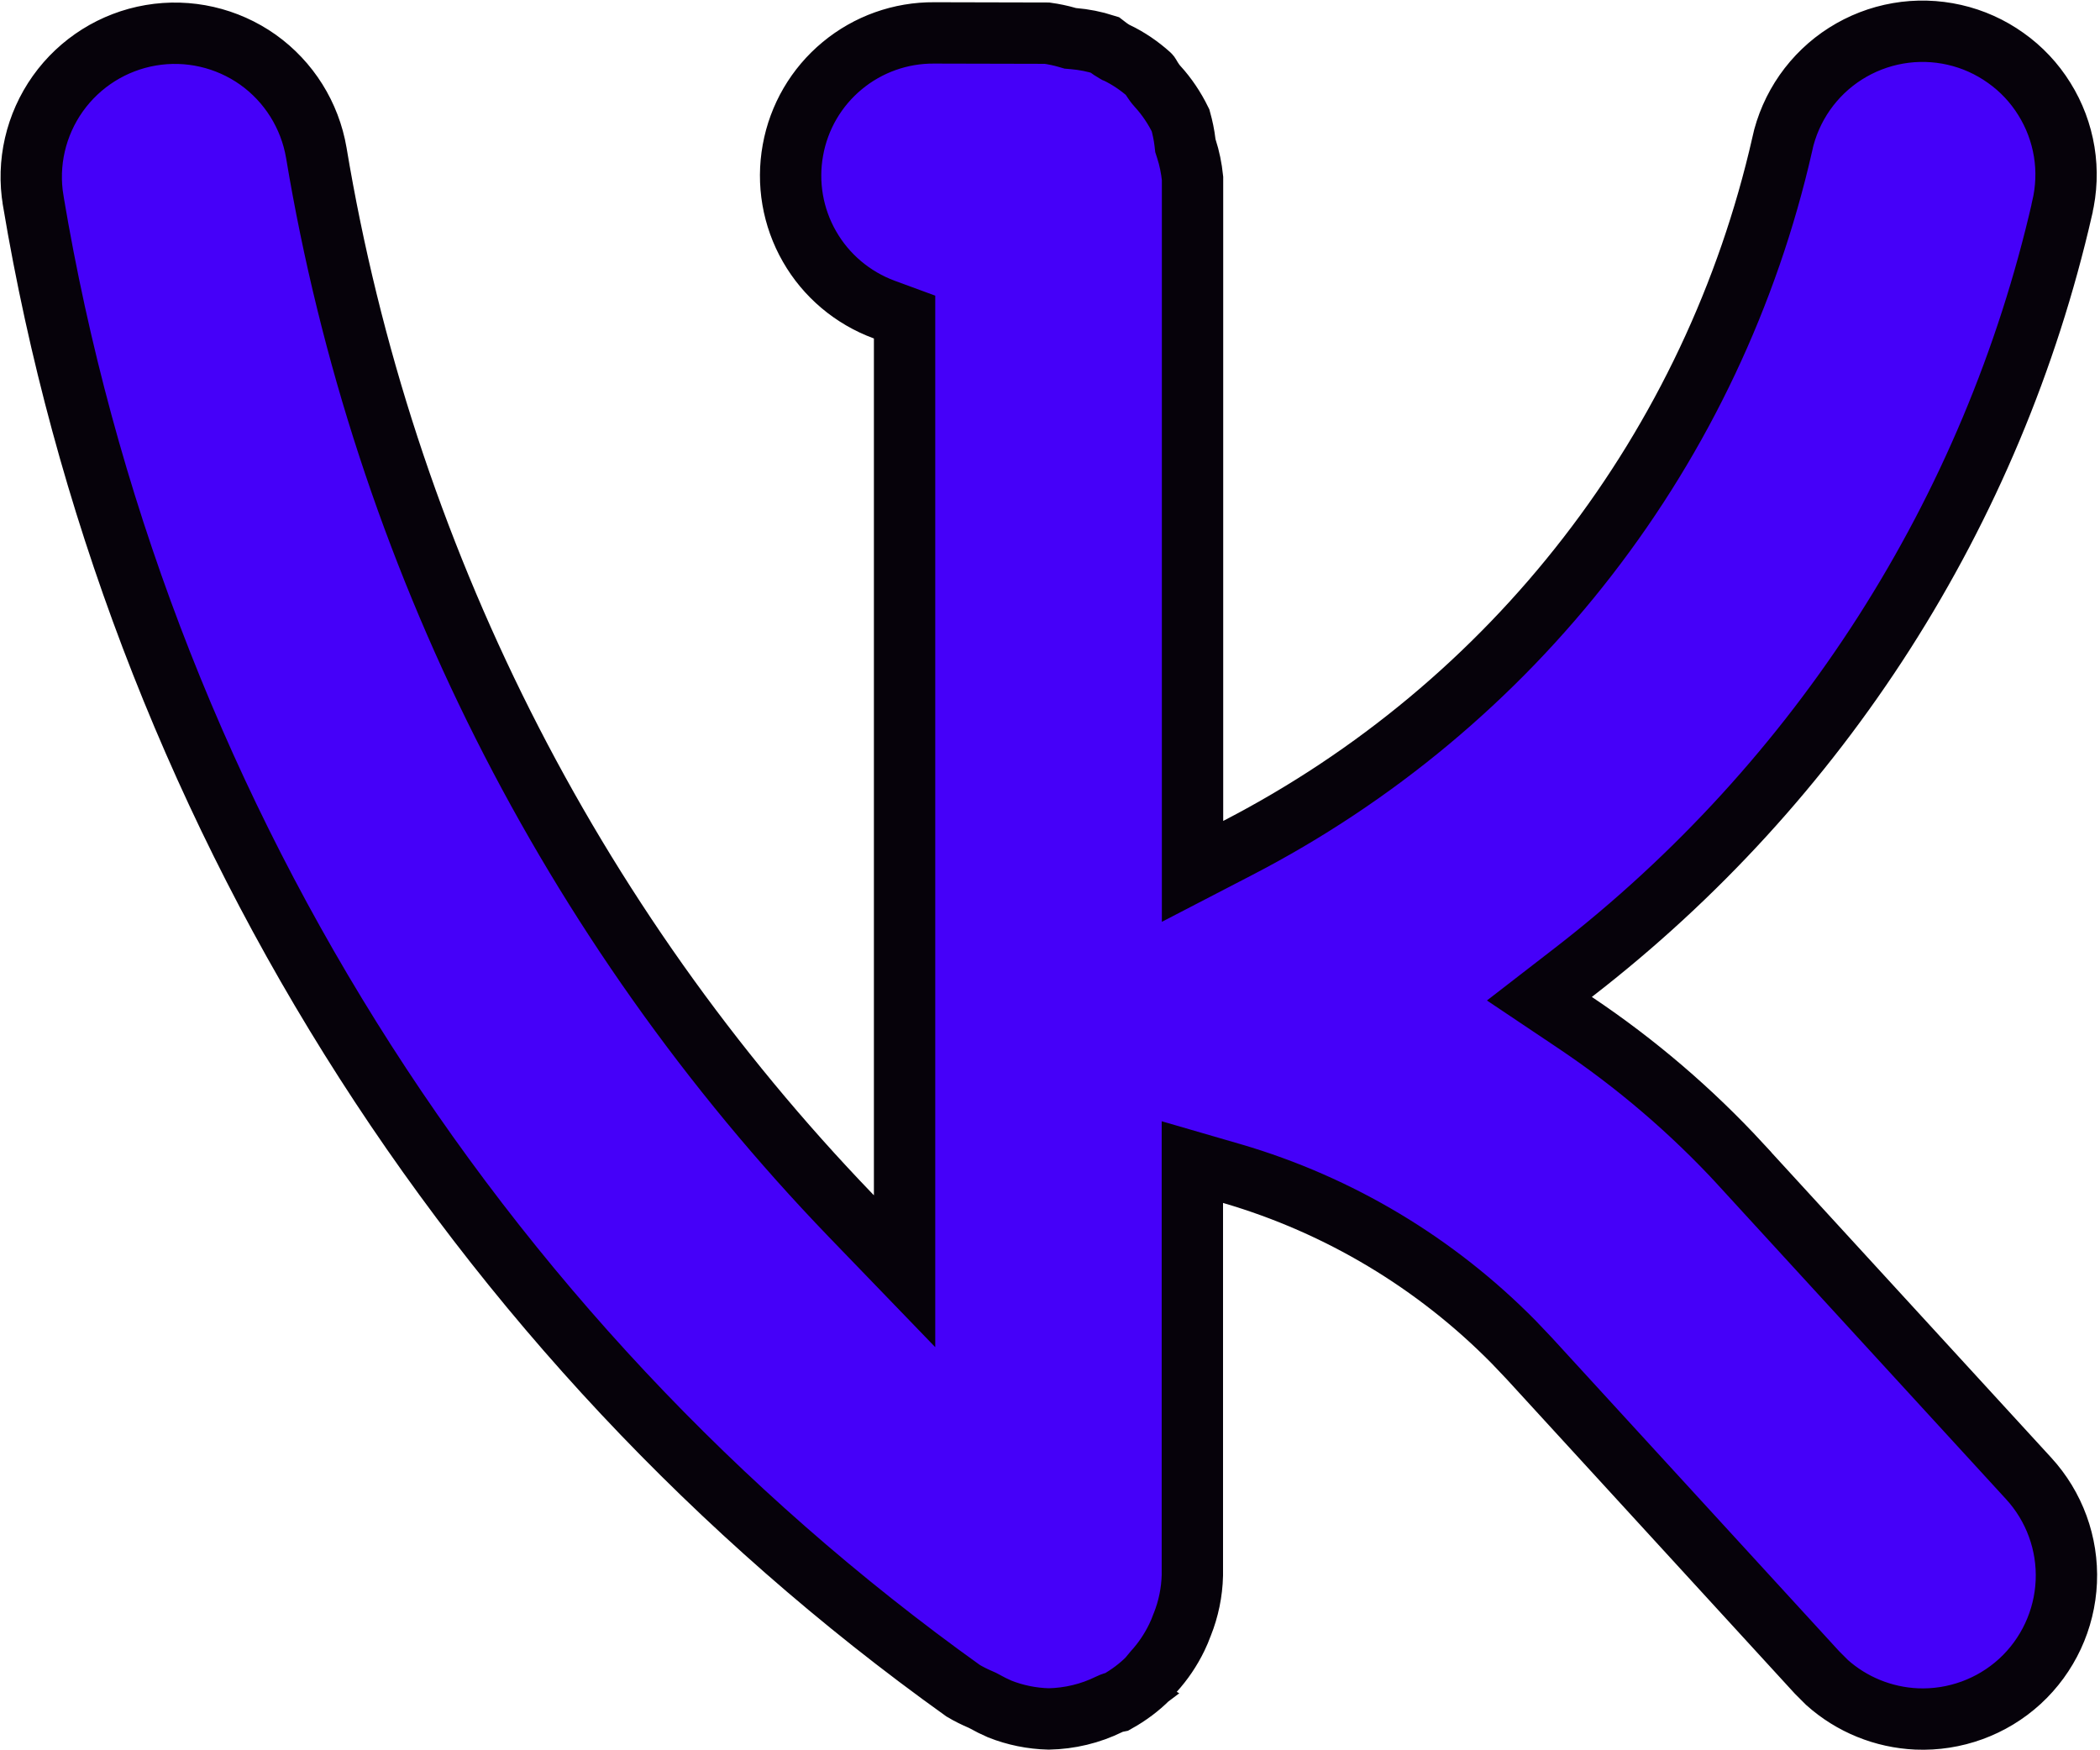 <?xml version="1.0" encoding="UTF-8"?> <svg xmlns="http://www.w3.org/2000/svg" width="24" height="20" viewBox="0 0 24 20" fill="none"><path d="M10.338 3.623L10.104 3.537C9.744 3.404 9.441 3.149 9.251 2.816C9.06 2.483 8.993 2.093 9.062 1.715C9.13 1.337 9.329 0.996 9.625 0.751C9.92 0.506 10.293 0.373 10.677 0.376H10.685L11.966 0.379C12.044 0.39 12.121 0.406 12.197 0.428L12.231 0.438L12.266 0.441C12.388 0.451 12.508 0.475 12.624 0.512C12.633 0.519 12.649 0.531 12.664 0.542C12.683 0.556 12.71 0.575 12.742 0.593L12.749 0.597L12.757 0.6C12.896 0.666 13.023 0.753 13.137 0.855C13.138 0.855 13.139 0.856 13.139 0.858C13.145 0.867 13.156 0.887 13.169 0.907C13.183 0.929 13.203 0.958 13.229 0.987L13.231 0.989C13.336 1.104 13.423 1.235 13.492 1.375C13.515 1.458 13.533 1.543 13.543 1.629L13.547 1.664L13.558 1.698C13.594 1.809 13.617 1.923 13.629 2.038V9.957L14.15 9.687C15.708 8.881 17.073 7.744 18.146 6.356C19.22 4.968 19.978 3.363 20.368 1.652V1.648C20.414 1.437 20.502 1.236 20.626 1.058C20.75 0.881 20.908 0.729 21.091 0.613C21.274 0.497 21.478 0.418 21.692 0.381C21.905 0.344 22.124 0.35 22.335 0.398C22.547 0.446 22.747 0.536 22.923 0.662C23.1 0.787 23.25 0.947 23.364 1.131C23.479 1.315 23.556 1.52 23.591 1.734C23.626 1.948 23.617 2.167 23.567 2.378V2.381C22.773 5.849 20.8 8.933 17.985 11.109L17.593 11.412L18.005 11.688C18.696 12.151 19.33 12.693 19.894 13.304V13.305L23.184 16.893C23.478 17.213 23.634 17.638 23.615 18.073C23.596 18.508 23.405 18.918 23.085 19.212C22.764 19.506 22.339 19.66 21.905 19.642C21.524 19.625 21.162 19.477 20.881 19.226L20.766 19.111L17.476 15.521L17.301 15.337C16.411 14.433 15.304 13.769 14.085 13.412L13.627 13.279V18.002C13.622 18.194 13.583 18.384 13.512 18.562L13.509 18.569C13.492 18.617 13.471 18.665 13.449 18.711C13.38 18.853 13.292 18.984 13.186 19.1C13.172 19.116 13.161 19.13 13.152 19.141C13.144 19.152 13.134 19.164 13.13 19.168C13.129 19.17 13.127 19.173 13.127 19.174L13.123 19.177C13.018 19.282 12.898 19.371 12.768 19.444C12.743 19.449 12.711 19.458 12.676 19.475C12.461 19.581 12.225 19.637 11.986 19.642C11.793 19.637 11.604 19.599 11.425 19.528C11.365 19.502 11.307 19.473 11.25 19.441L11.229 19.43L11.207 19.42C11.139 19.391 11.072 19.358 11.008 19.32C5.352 15.275 1.53 9.153 0.38 2.295V2.294C0.307 1.865 0.409 1.425 0.661 1.07C0.913 0.716 1.295 0.476 1.724 0.403C2.153 0.33 2.593 0.431 2.948 0.682C3.302 0.934 3.542 1.317 3.615 1.746C4.377 6.318 6.507 10.551 9.723 13.889L10.338 14.526V3.623Z" fill="#4500F9" stroke="#06020A" stroke-width="0.701"></path></svg> 